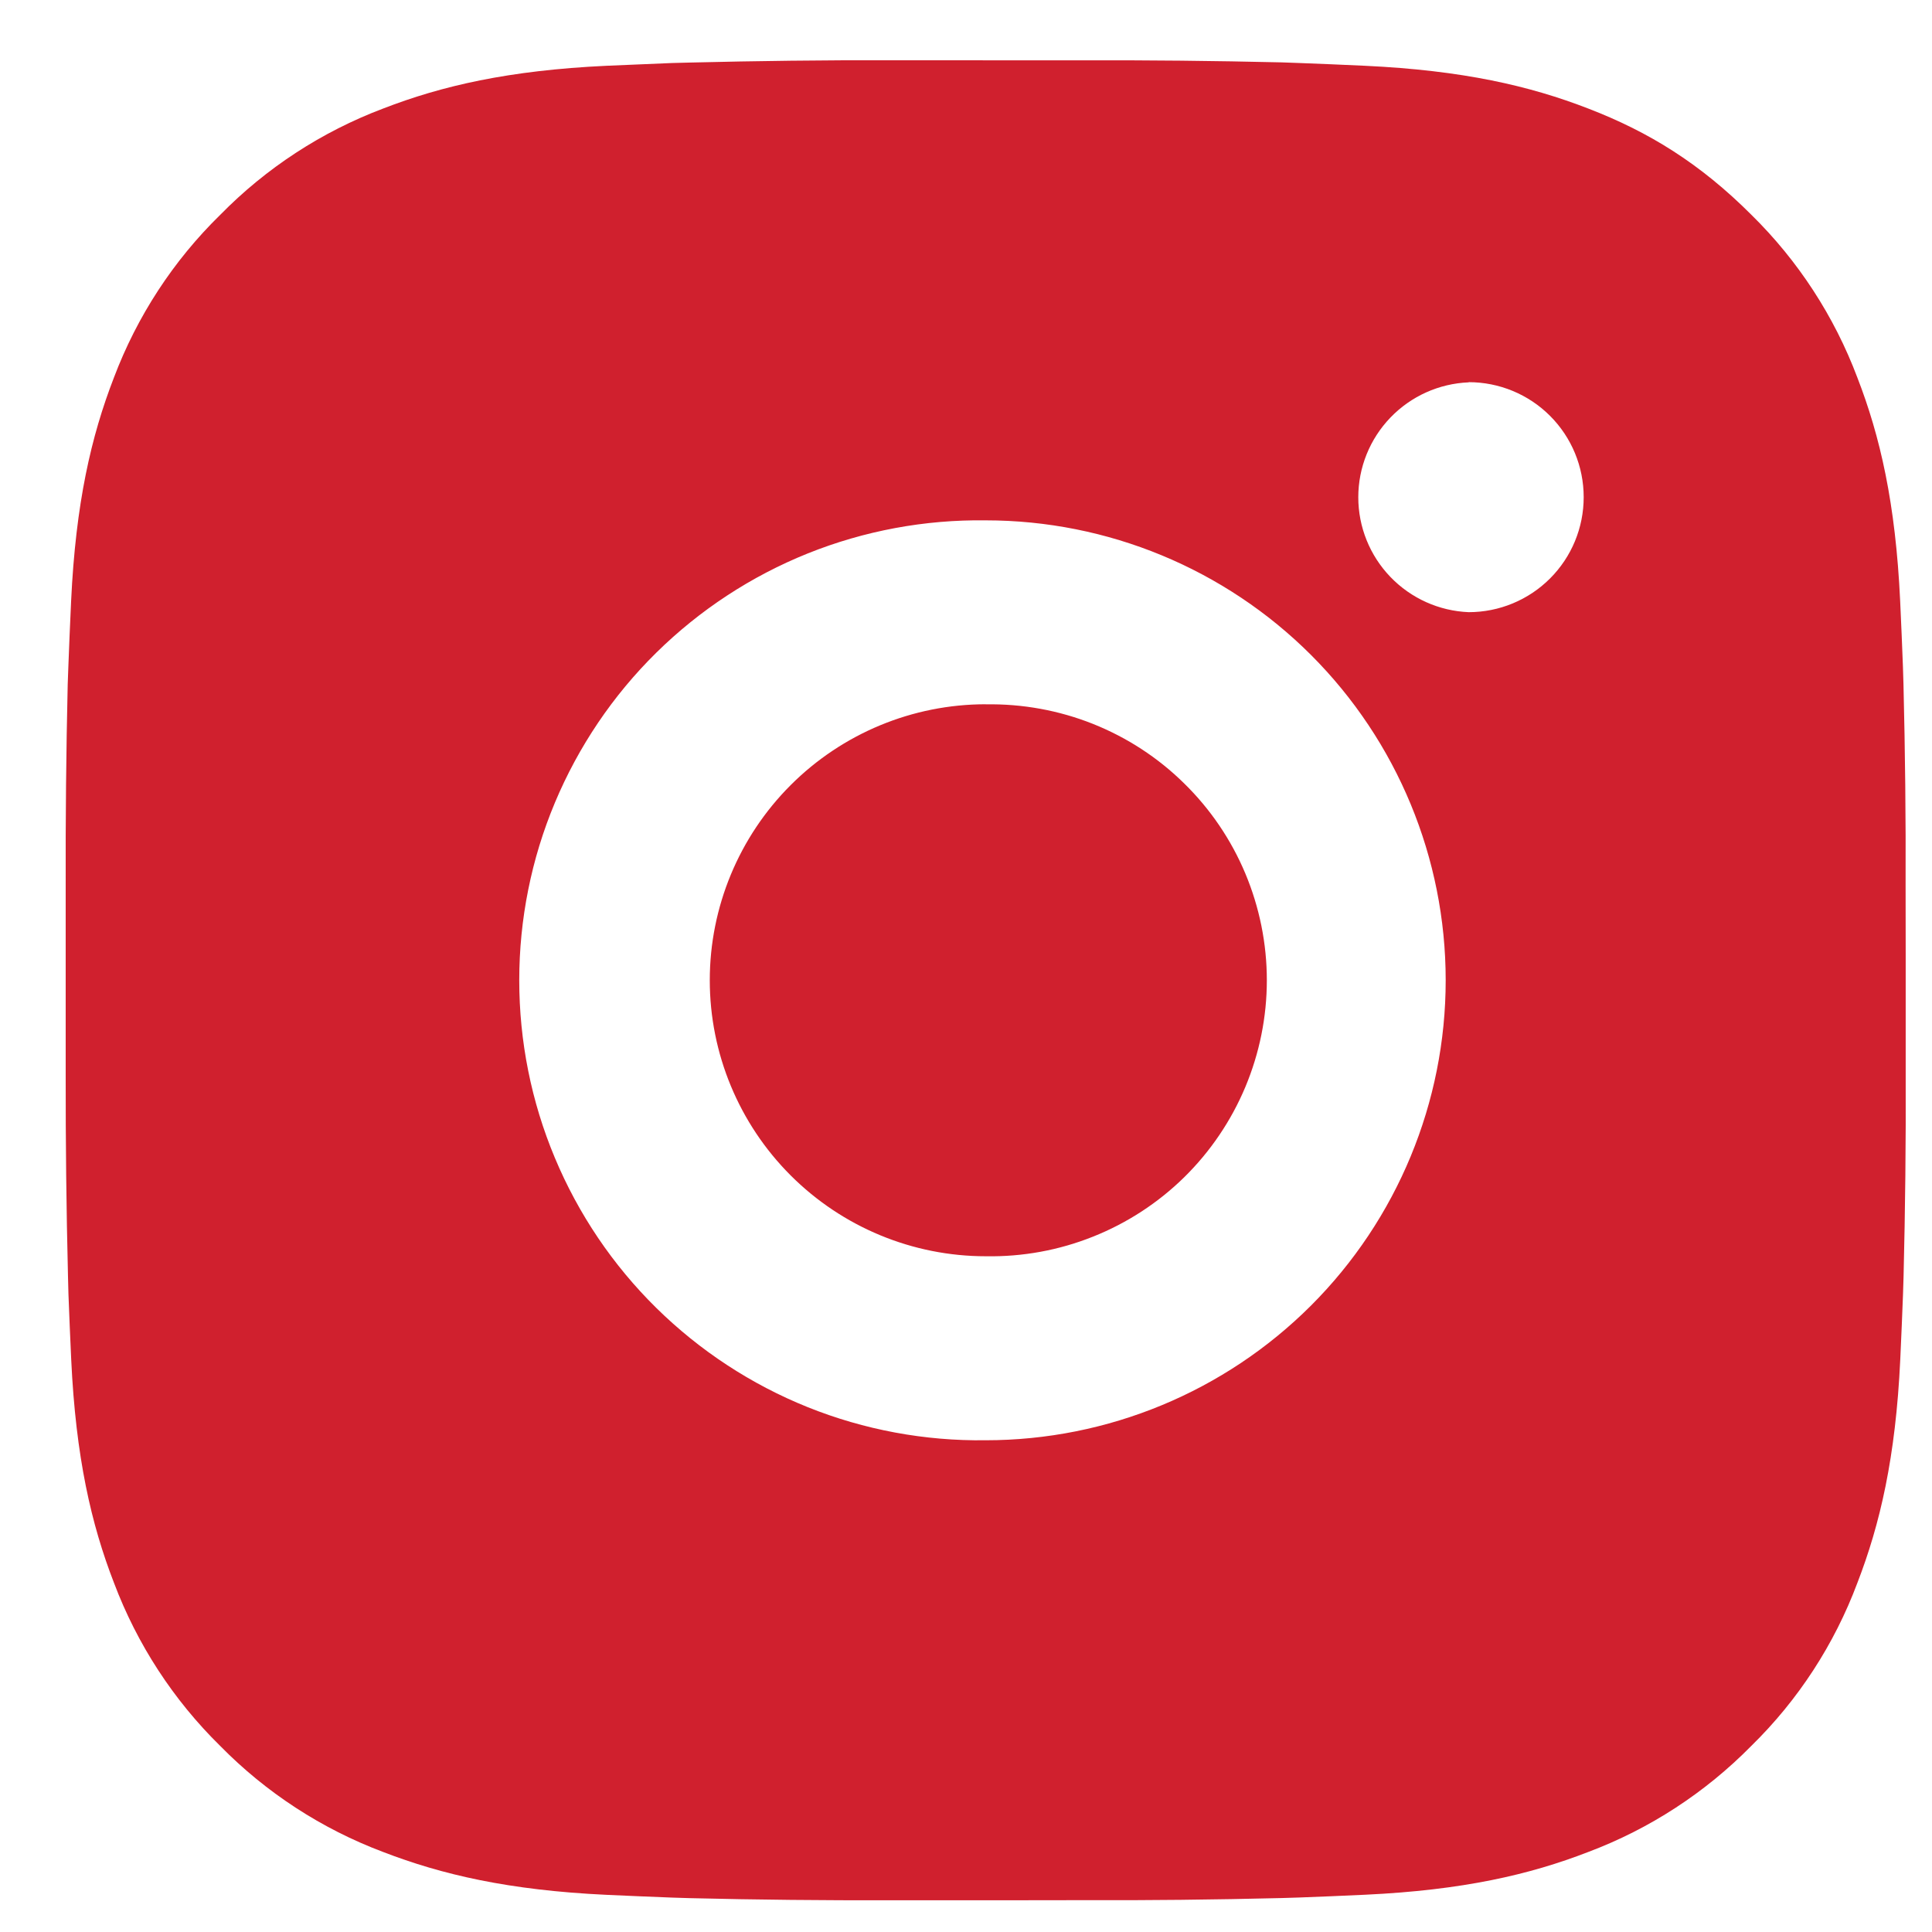 <svg width="21" height="21" viewBox="0 0 21 21" fill="none" xmlns="http://www.w3.org/2000/svg">
<g id="Social media">
<path id="Vector" d="M11.742 0.656C12.472 0.653 13.202 0.661 13.931 0.678L14.125 0.685C14.349 0.693 14.57 0.703 14.837 0.715C15.901 0.765 16.627 0.933 17.264 1.18C17.924 1.434 18.48 1.778 19.036 2.334C19.545 2.834 19.938 3.438 20.189 4.105C20.436 4.742 20.604 5.469 20.654 6.533C20.666 6.799 20.676 7.021 20.684 7.245L20.69 7.439C20.708 8.168 20.716 8.898 20.713 9.627L20.714 10.373V11.683C20.717 12.413 20.709 13.143 20.691 13.872L20.685 14.066C20.677 14.29 20.667 14.511 20.655 14.778C20.605 15.842 20.435 16.568 20.189 17.205C19.939 17.873 19.546 18.478 19.036 18.977C18.536 19.485 17.932 19.879 17.264 20.13C16.627 20.377 15.901 20.545 14.837 20.595C14.57 20.607 14.349 20.617 14.125 20.625L13.931 20.631C13.202 20.649 12.472 20.657 11.742 20.654L10.996 20.655H9.687C8.958 20.657 8.228 20.65 7.498 20.632L7.304 20.626C7.067 20.617 6.83 20.607 6.592 20.596C5.528 20.546 4.802 20.376 4.164 20.13C3.497 19.879 2.893 19.486 2.393 18.977C1.884 18.477 1.491 17.873 1.239 17.205C0.992 16.568 0.824 15.842 0.774 14.778C0.763 14.541 0.753 14.303 0.744 14.066L0.739 13.872C0.721 13.143 0.713 12.413 0.714 11.683V9.627C0.712 8.898 0.719 8.168 0.736 7.439L0.743 7.245C0.751 7.021 0.761 6.799 0.773 6.533C0.823 5.468 0.991 4.743 1.238 4.105C1.49 3.438 1.884 2.833 2.394 2.335C2.893 1.826 3.497 1.432 4.164 1.18C4.802 0.933 5.527 0.765 6.592 0.715L7.304 0.685L7.498 0.68C8.228 0.662 8.957 0.653 9.686 0.655L11.742 0.656ZM10.714 5.656C10.052 5.647 9.394 5.769 8.779 6.016C8.165 6.263 7.605 6.63 7.133 7.095C6.661 7.56 6.287 8.115 6.031 8.726C5.775 9.337 5.644 9.993 5.644 10.655C5.644 11.318 5.775 11.974 6.031 12.585C6.287 13.197 6.661 13.751 7.133 14.216C7.605 14.681 8.165 15.048 8.779 15.295C9.394 15.542 10.052 15.664 10.714 15.655C12.04 15.655 13.312 15.128 14.25 14.191C15.188 13.253 15.714 11.981 15.714 10.655C15.714 9.329 15.188 8.057 14.25 7.119C13.312 6.182 12.04 5.656 10.714 5.656ZM10.714 7.656C11.113 7.649 11.509 7.721 11.879 7.868C12.25 8.016 12.587 8.235 12.871 8.515C13.156 8.794 13.382 9.127 13.536 9.494C13.69 9.862 13.77 10.256 13.77 10.655C13.77 11.054 13.69 11.448 13.536 11.816C13.382 12.183 13.156 12.517 12.872 12.796C12.588 13.075 12.25 13.295 11.88 13.442C11.51 13.59 11.114 13.662 10.715 13.655C9.92 13.655 9.157 13.339 8.594 12.776C8.032 12.214 7.715 11.451 7.715 10.655C7.715 9.859 8.032 9.096 8.594 8.534C9.157 7.971 9.92 7.655 10.715 7.655L10.714 7.656ZM15.964 4.156C15.642 4.169 15.337 4.306 15.113 4.539C14.889 4.772 14.764 5.082 14.764 5.405C14.764 5.728 14.889 6.038 15.113 6.271C15.337 6.504 15.642 6.641 15.964 6.654C16.296 6.654 16.614 6.522 16.848 6.288C17.083 6.053 17.214 5.736 17.214 5.404C17.214 5.072 17.083 4.755 16.848 4.52C16.614 4.286 16.296 4.154 15.964 4.154V4.156Z" fill="#D0202E"/>
</g>
</svg>